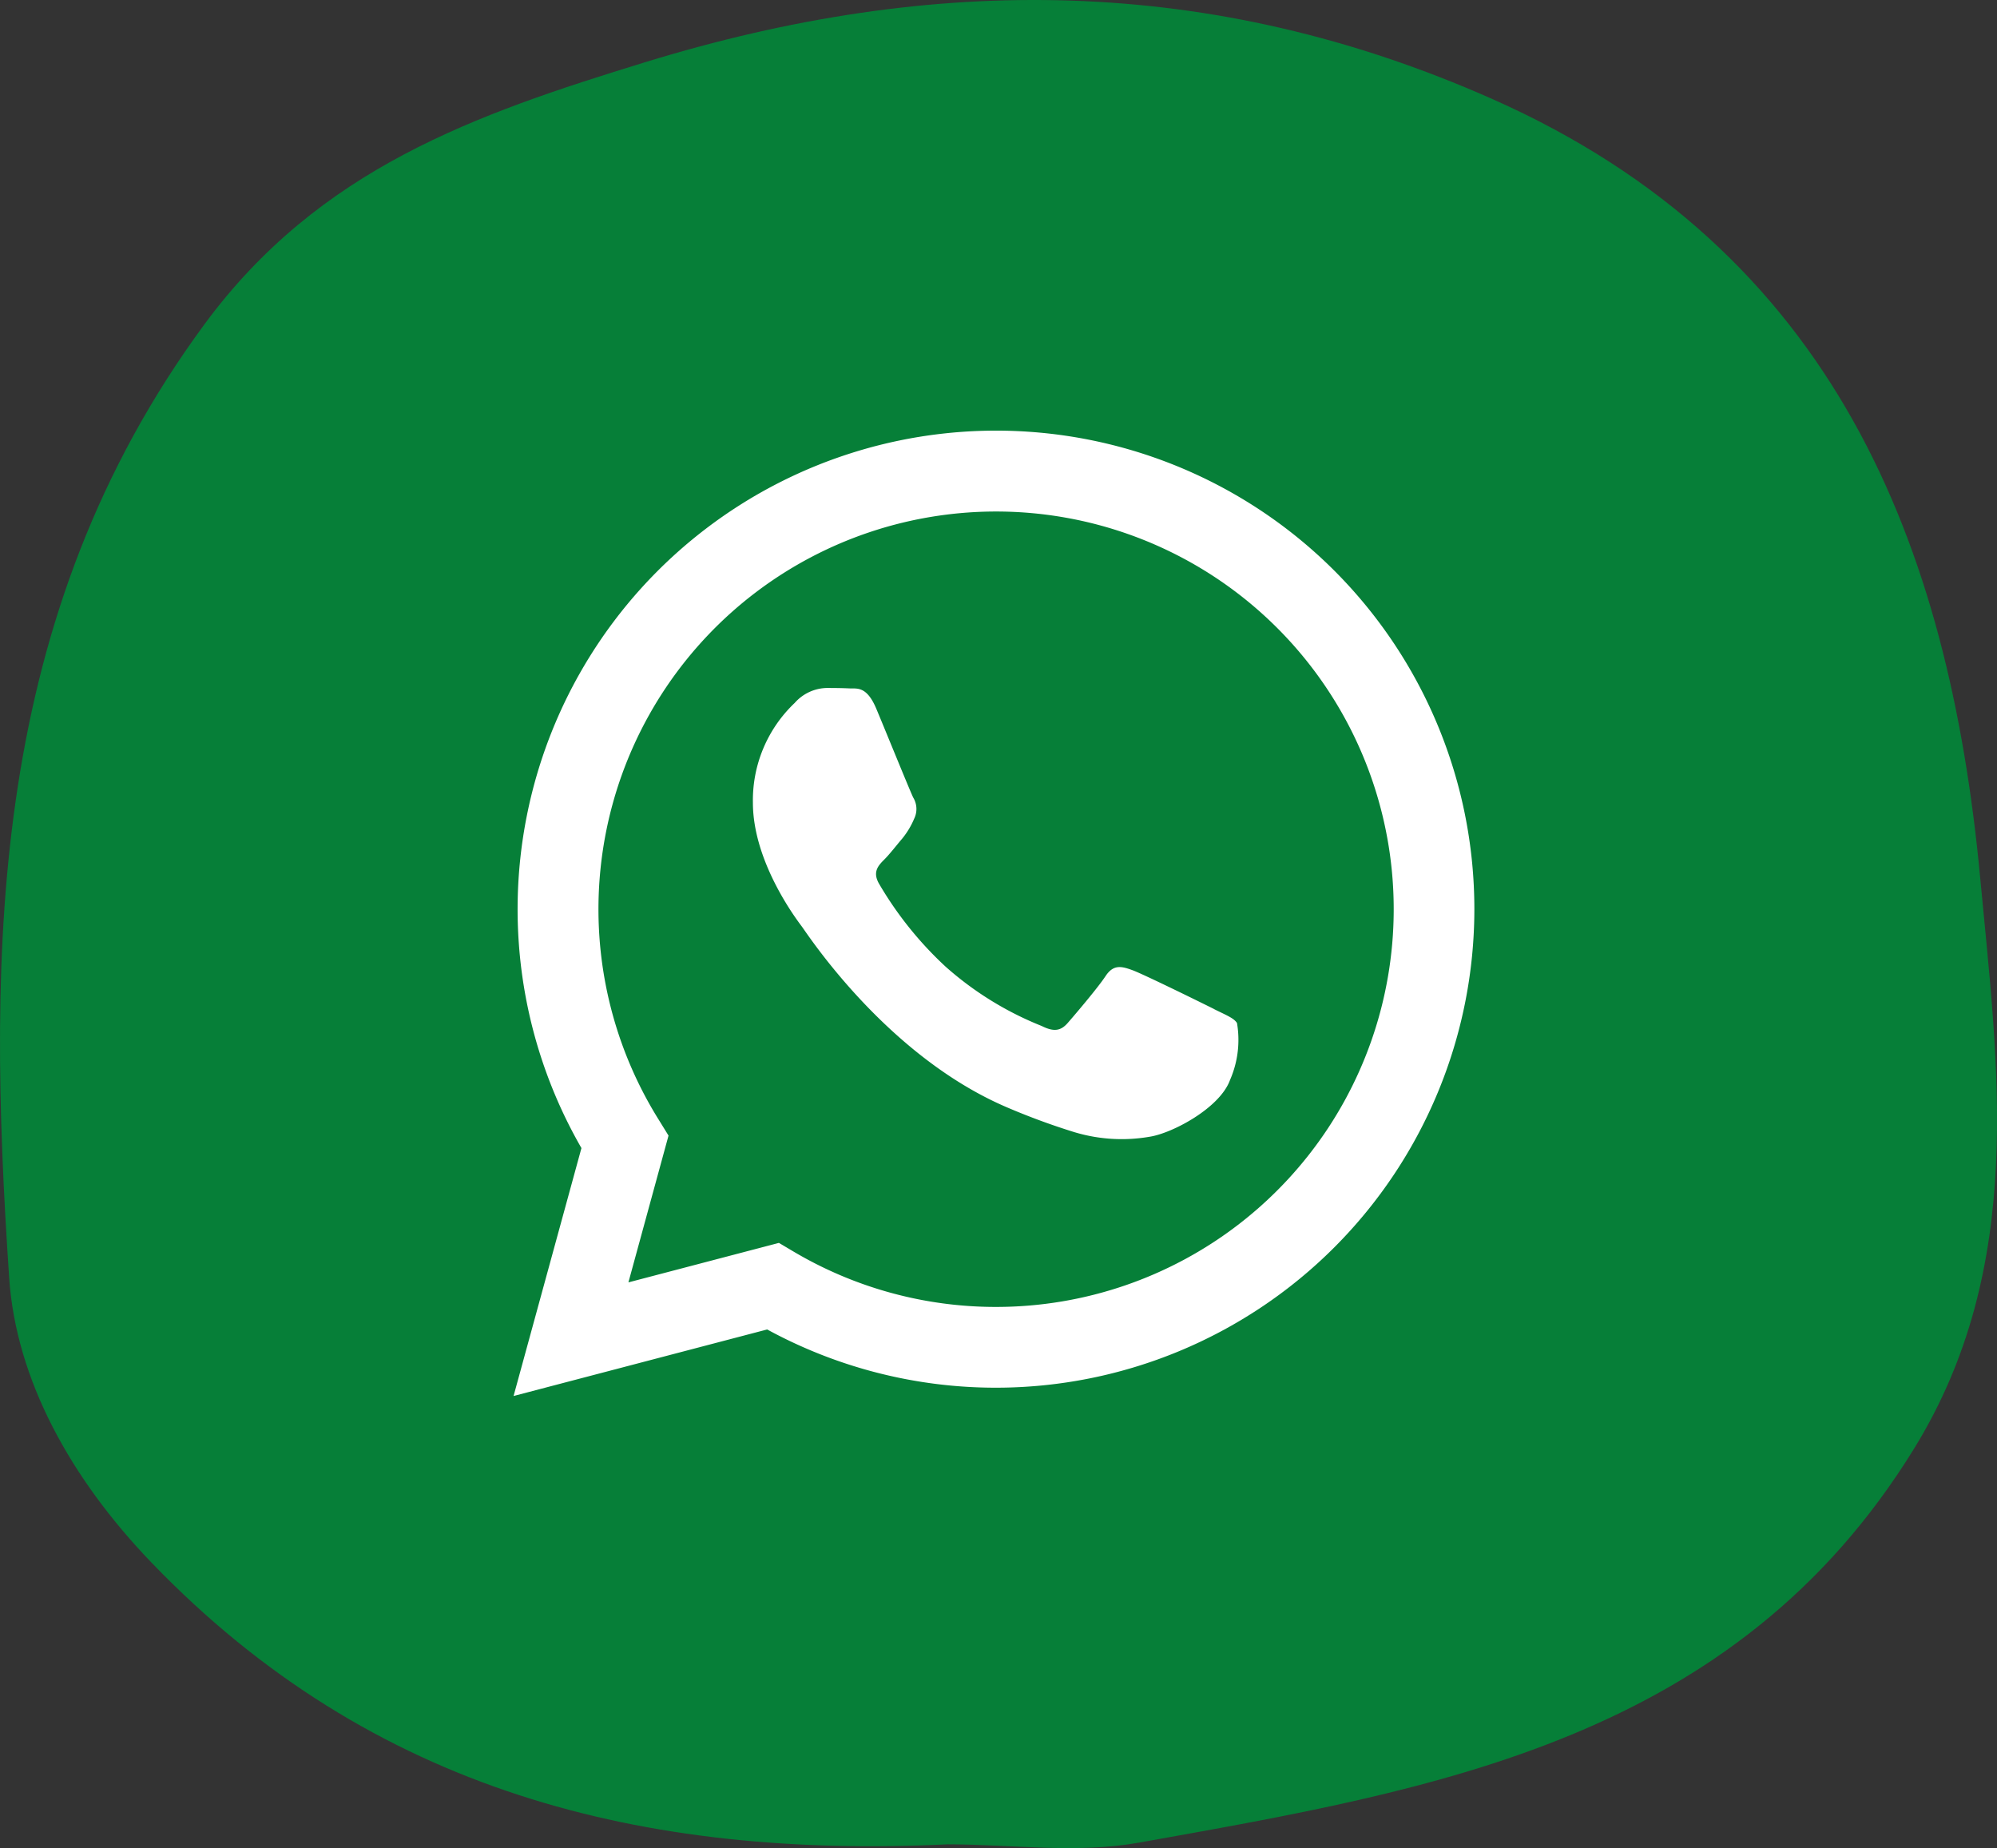 <svg xmlns="http://www.w3.org/2000/svg" xmlns:xlink="http://www.w3.org/1999/xlink" width="94.595" height="87.524" viewBox="0 0 94.595 87.524"><rect x="0" y="0" width="94.595" height="87.524" fill="#333333" stroke="none"/><defs><clipPath id="clip-path"><rect id="Rect&#xE1;ngulo_7" data-name="Rect&#xE1;ngulo 7" width="94.595" height="87.524" fill="#067f38"></rect></clipPath></defs><g id="Grupo_8583" data-name="Grupo 8583" transform="translate(-241 -1151.836)"><g id="Grupo_8028" data-name="Grupo 8028" transform="translate(241 1151.836)"><g id="Grupo_7" data-name="Grupo 7" transform="translate(0 0)"><g id="Grupo_6" data-name="Grupo 6" clip-path="url(#clip-path)"><path id="Trazado_18" data-name="Trazado 18" d="M44.886,87.346C30.505,88.03,17.629,84.867,7.174,74,3.355,70.03.76,65.341.434,60.512c-1.062-15.75-.912-31.333,9.24-45.139C15.12,7.97,22.525,5.416,30.556,2.947,44.2-1.247,57.347-1.22,70.679,4.685c16.249,7.2,21.64,21.133,23.119,36.881.836,8.911,2.2,18.383-3.122,27.025C82.159,82.427,68.008,84.749,53.923,87.27c-2.924.522-6.021.076-9.037.076" transform="translate(0 0)" fill="#067f38"></path></g></g></g><path id="WhatsApp-Logo" d="M33.183,26.175c-.566-.283-3.35-1.653-3.869-1.842s-.9-.283-1.274.283-1.463,1.842-1.793,2.22-.661.425-1.227.142a15.459,15.459,0,0,1-4.554-2.81,17.065,17.065,0,0,1-3.15-3.922c-.33-.567-.035-.873.248-1.156.255-.254.566-.661.849-.992a3.858,3.858,0,0,0,.566-.945,1.042,1.042,0,0,0-.047-.992c-.141-.283-1.274-3.071-1.746-4.2-.46-1.1-.926-.954-1.274-.972-.33-.016-.708-.02-1.085-.02a2.081,2.081,0,0,0-1.51.708A6.351,6.351,0,0,0,11.337,16.4c0,2.787,2.029,5.48,2.312,5.858s3.993,6.1,9.673,8.55A32.506,32.506,0,0,0,26.55,32a7.759,7.759,0,0,0,3.566.224c1.088-.162,3.35-1.37,3.822-2.692a4.735,4.735,0,0,0,.33-2.693c-.142-.236-.519-.378-1.085-.661M22.852,40.282h-.008a18.807,18.807,0,0,1-9.587-2.625l-.688-.408-7.129,1.87,1.9-6.951L6.9,31.455a18.835,18.835,0,1,1,15.956,8.827M38.882,5.416A22.667,22.667,0,0,0,3.215,32.759L0,44.5l12.013-3.151a22.641,22.641,0,0,0,10.829,2.758h.009A22.671,22.671,0,0,0,38.882,5.416" transform="translate(265.327 1173.449)" fill="#fff" fill-rule="evenodd"></path></g></svg>